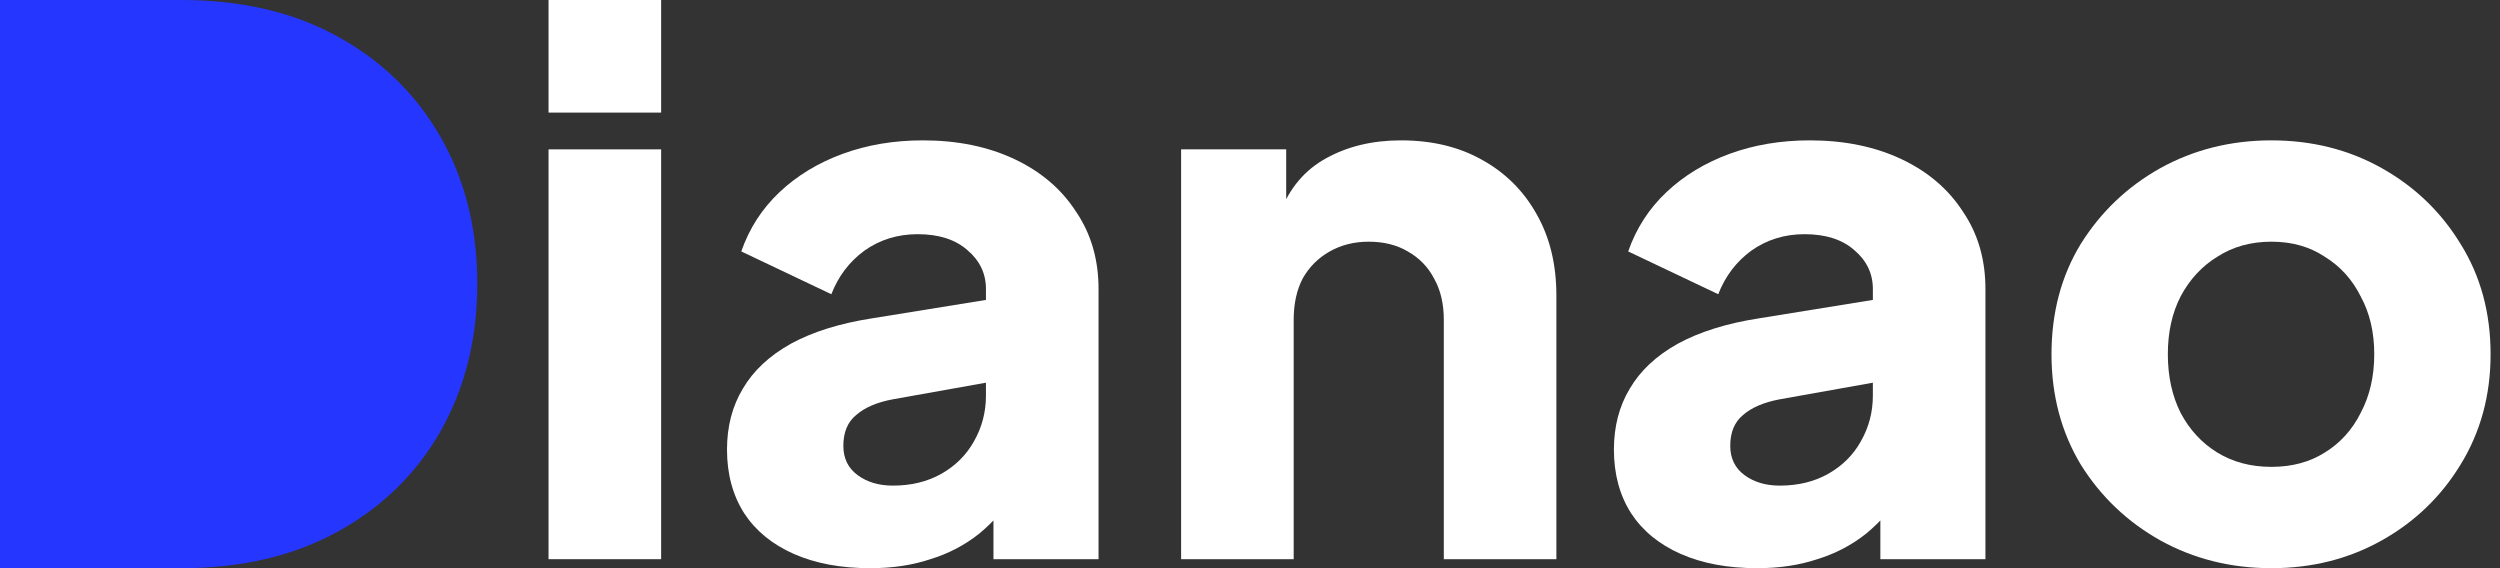 
<svg width="110" height="25" viewBox="0 0 110 25" fill="none" xmlns="http://www.w3.org/2000/svg">
<rect x="0" y="0" width="110" height="25" fill="#333333" stroke="none"/>
<path d="M0 25V0H7.973C10.62 0 12.917 0.537 14.864 1.611C16.811 2.685 18.32 4.161 19.392 6.04C20.464 7.919 21 10.067 21 12.483C21 14.899 20.464 17.058 19.392 18.96C18.32 20.839 16.811 22.315 14.864 23.389C12.917 24.463 10.62 25 7.973 25H0Z" fill="#2537FF"/>
<path d="M24.136 24.604V6.572H29.09V24.604H24.136ZM24.136 4.954V0H29.09V4.954H24.136Z" fill="white"/>
<path d="M38.296 25C36.997 25 35.874 24.791 34.928 24.372C33.981 23.954 33.254 23.36 32.748 22.589C32.242 21.797 31.988 20.861 31.988 19.782C31.988 18.769 32.219 17.878 32.682 17.107C33.144 16.314 33.849 15.654 34.795 15.126C35.764 14.597 36.964 14.223 38.395 14.003L43.91 13.111V16.744L39.287 17.569C38.582 17.701 38.043 17.933 37.669 18.263C37.294 18.571 37.107 19.023 37.107 19.617C37.107 20.167 37.316 20.597 37.735 20.905C38.153 21.213 38.67 21.367 39.287 21.367C40.102 21.367 40.817 21.191 41.434 20.839C42.05 20.487 42.523 20.013 42.854 19.419C43.206 18.802 43.382 18.131 43.382 17.404V12.715C43.382 12.032 43.107 11.46 42.556 10.997C42.028 10.535 41.301 10.304 40.377 10.304C39.496 10.304 38.714 10.546 38.032 11.03C37.371 11.515 36.887 12.153 36.579 12.946L32.616 11.063C32.968 10.051 33.529 9.181 34.3 8.454C35.071 7.728 35.995 7.166 37.074 6.77C38.153 6.374 39.331 6.176 40.608 6.176C42.127 6.176 43.47 6.451 44.637 7.001C45.804 7.552 46.706 8.322 47.345 9.313C48.005 10.282 48.336 11.416 48.336 12.715V24.604H43.712V21.698L44.835 21.499C44.307 22.292 43.723 22.952 43.085 23.481C42.446 23.987 41.731 24.361 40.938 24.604C40.145 24.868 39.265 25 38.296 25Z" fill="white"/>
<path d="M51.969 24.604V6.572H56.592V10.139L56.328 9.346C56.746 8.267 57.418 7.475 58.343 6.968C59.289 6.44 60.39 6.176 61.645 6.176C63.01 6.176 64.199 6.462 65.212 7.034C66.247 7.607 67.05 8.41 67.623 9.445C68.195 10.458 68.481 11.647 68.481 13.012V24.604H63.528V14.069C63.528 13.364 63.384 12.759 63.098 12.252C62.834 11.746 62.449 11.35 61.942 11.063C61.458 10.777 60.886 10.634 60.225 10.634C59.587 10.634 59.014 10.777 58.508 11.063C58.001 11.35 57.605 11.746 57.319 12.252C57.055 12.759 56.922 13.364 56.922 14.069V24.604H51.969Z" fill="white"/>
<path d="M77.32 25C76.021 25 74.898 24.791 73.951 24.372C73.005 23.954 72.278 23.36 71.772 22.589C71.265 21.797 71.012 20.861 71.012 19.782C71.012 18.769 71.243 17.878 71.706 17.107C72.168 16.314 72.873 15.654 73.819 15.126C74.788 14.597 75.988 14.223 77.419 14.003L82.934 13.111V16.744L78.311 17.569C77.606 17.701 77.067 17.933 76.692 18.263C76.318 18.571 76.131 19.023 76.131 19.617C76.131 20.167 76.34 20.597 76.758 20.905C77.177 21.213 77.694 21.367 78.311 21.367C79.125 21.367 79.841 21.191 80.457 20.839C81.074 20.487 81.547 20.013 81.877 19.419C82.23 18.802 82.406 18.131 82.406 17.404V12.715C82.406 12.032 82.13 11.46 81.58 10.997C81.052 10.535 80.325 10.304 79.4 10.304C78.52 10.304 77.738 10.546 77.056 11.03C76.395 11.515 75.911 12.153 75.603 12.946L71.64 11.063C71.992 10.051 72.553 9.181 73.324 8.454C74.094 7.728 75.019 7.166 76.098 6.77C77.177 6.374 78.355 6.176 79.632 6.176C81.151 6.176 82.494 6.451 83.661 7.001C84.828 7.552 85.73 8.322 86.369 9.313C87.029 10.282 87.359 11.416 87.359 12.715V24.604H82.736V21.698L83.859 21.499C83.331 22.292 82.747 22.952 82.109 23.481C81.47 23.987 80.754 24.361 79.962 24.604C79.169 24.868 78.289 25 77.32 25Z" fill="white"/>
<path d="M99.942 25C98.159 25 96.53 24.593 95.055 23.778C93.602 22.963 92.435 21.852 91.554 20.442C90.695 19.011 90.266 17.393 90.266 15.588C90.266 13.761 90.695 12.142 91.554 10.733C92.435 9.324 93.602 8.212 95.055 7.398C96.53 6.583 98.159 6.176 99.942 6.176C101.726 6.176 103.344 6.583 104.797 7.398C106.25 8.212 107.406 9.324 108.265 10.733C109.145 12.142 109.586 13.761 109.586 15.588C109.586 17.393 109.145 19.011 108.265 20.442C107.406 21.852 106.25 22.963 104.797 23.778C103.344 24.593 101.726 25 99.942 25ZM99.942 20.542C100.845 20.542 101.627 20.332 102.287 19.914C102.97 19.496 103.498 18.912 103.872 18.164C104.269 17.415 104.467 16.557 104.467 15.588C104.467 14.619 104.269 13.771 103.872 13.045C103.498 12.296 102.97 11.713 102.287 11.295C101.627 10.854 100.845 10.634 99.942 10.634C99.04 10.634 98.247 10.854 97.564 11.295C96.882 11.713 96.343 12.296 95.946 13.045C95.572 13.771 95.385 14.619 95.385 15.588C95.385 16.557 95.572 17.415 95.946 18.164C96.343 18.912 96.882 19.496 97.564 19.914C98.247 20.332 99.04 20.542 99.942 20.542Z" fill="white"/>
</svg>
